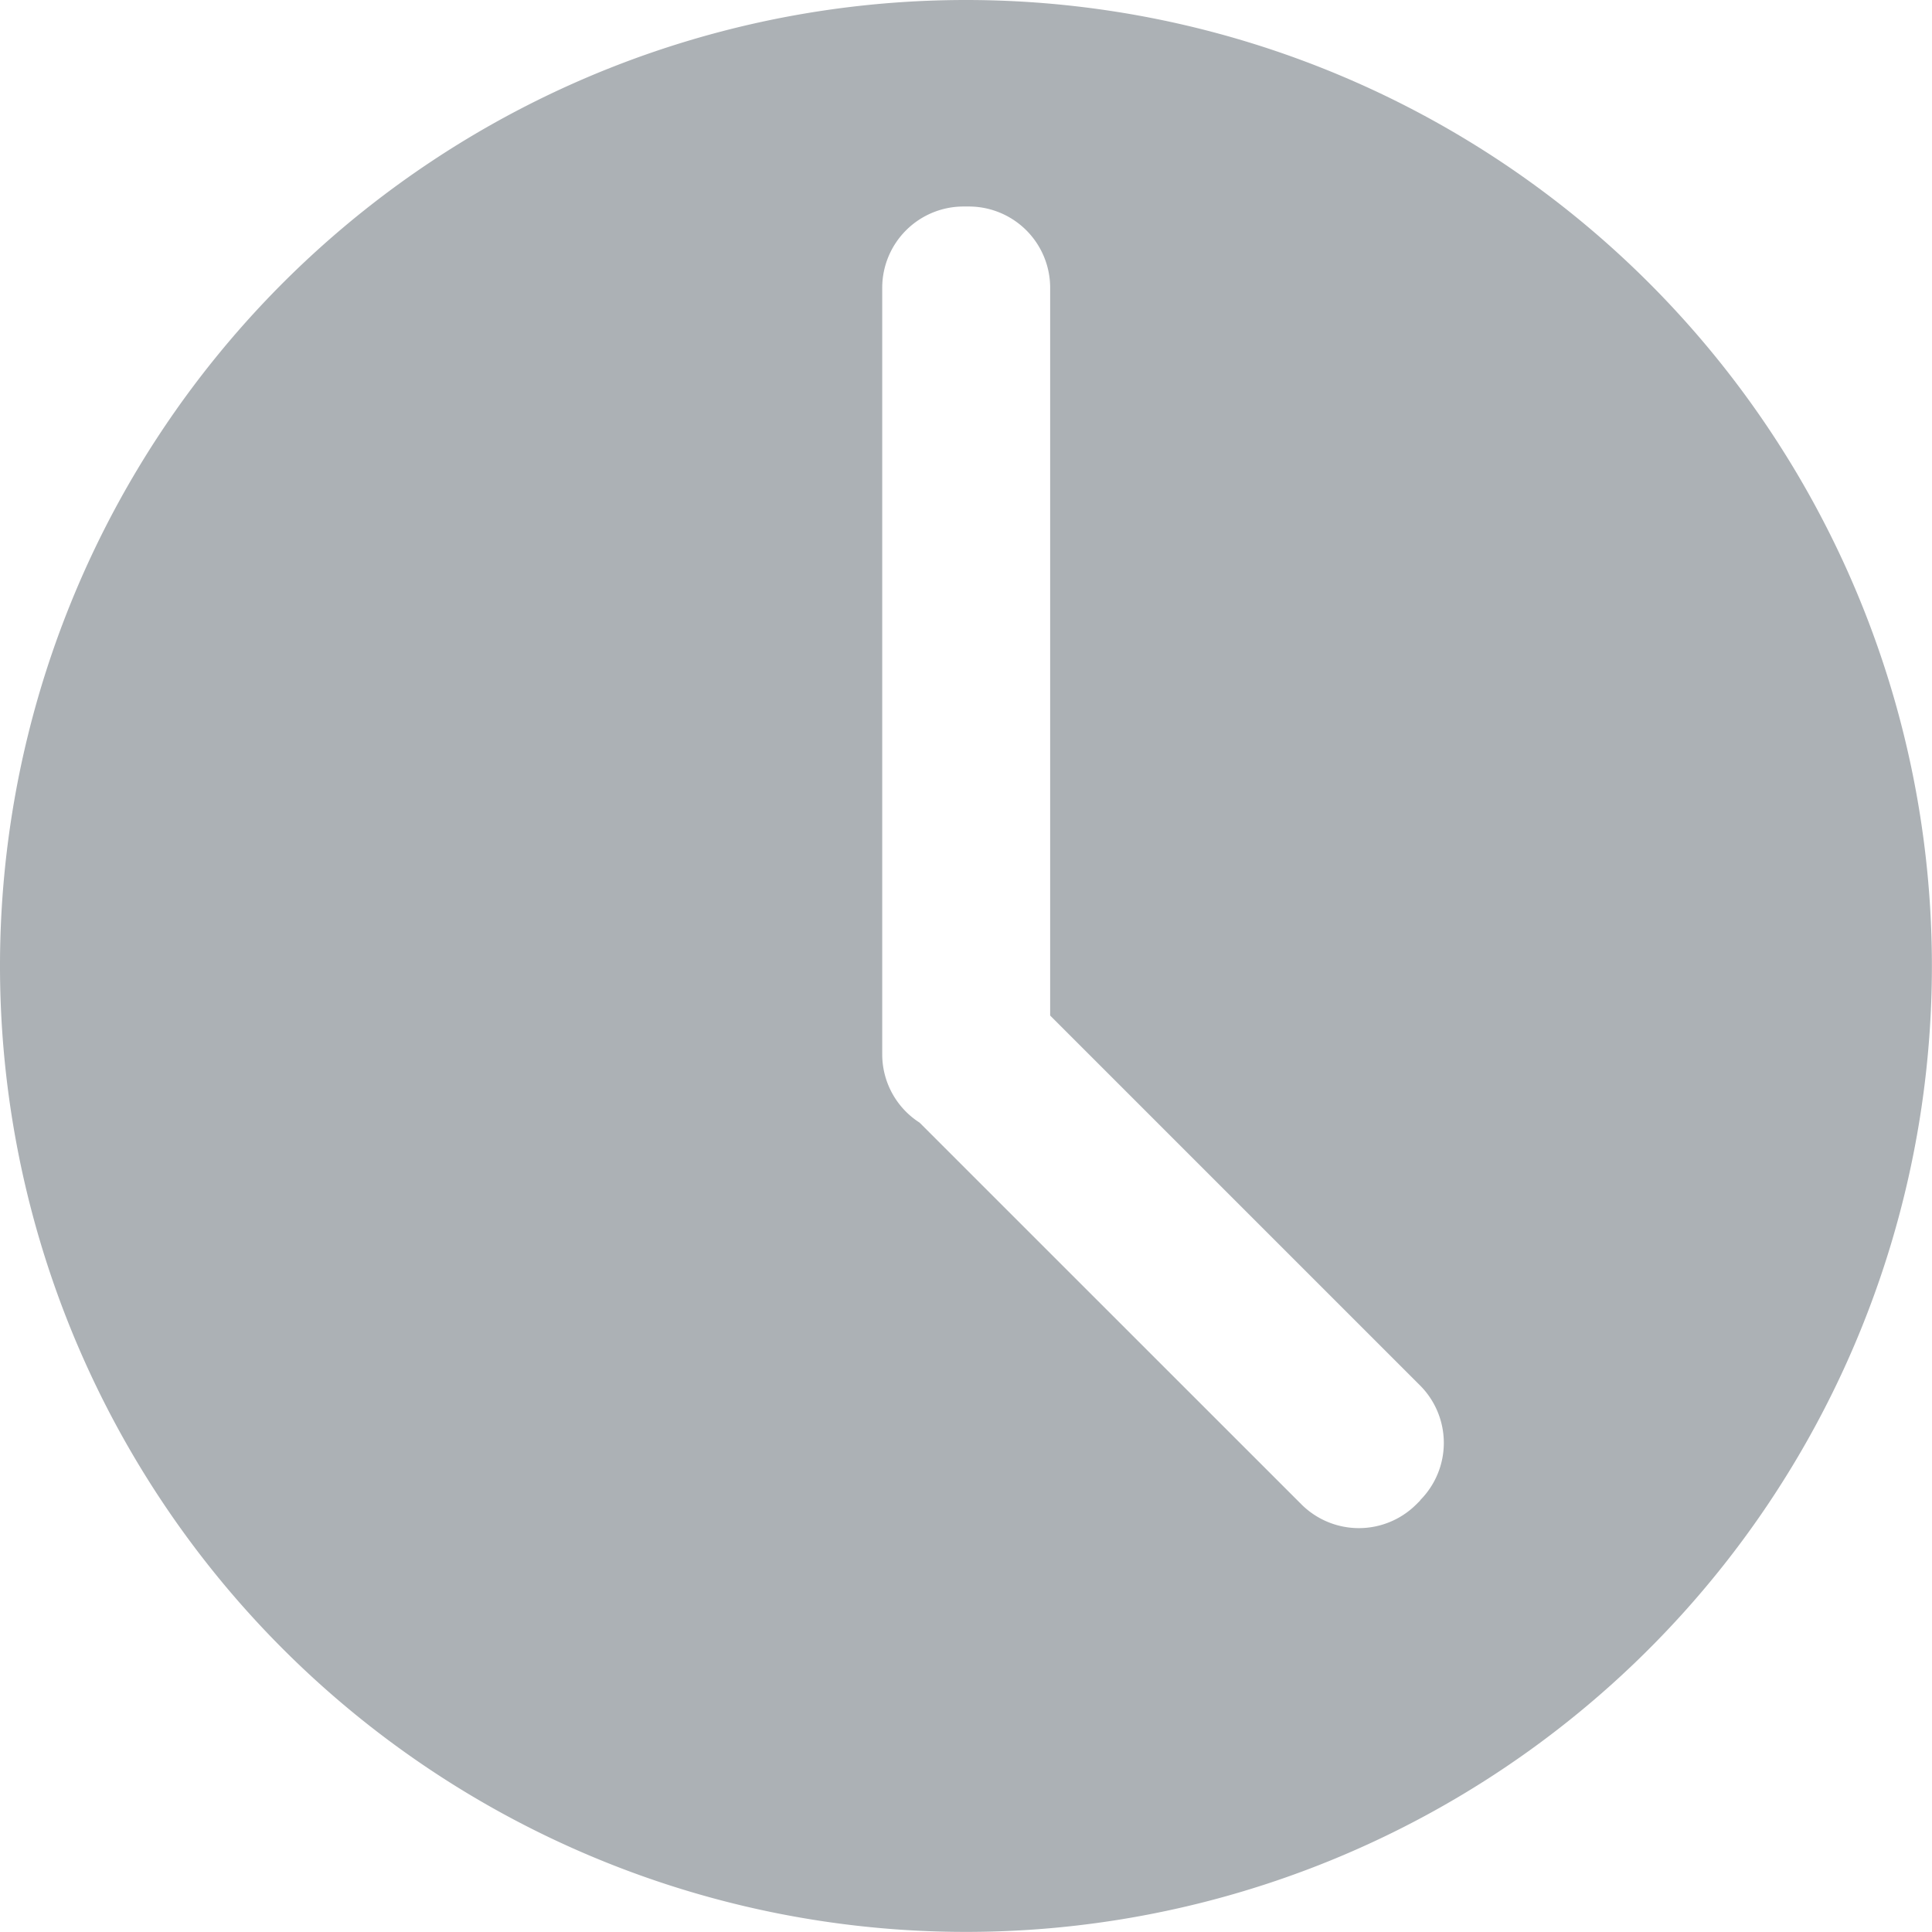 <svg xmlns="http://www.w3.org/2000/svg" width="19.983" height="19.982" viewBox="0 0 19.983 19.982"><defs><style>.a{fill:#303c46;opacity:0.4;}</style></defs><path class="a" d="M555.967,41.321a9.991,9.991,0,1,0,9.991,9.991A9.991,9.991,0,0,0,555.967,41.321Zm4.7,15.518-.043.043a.841.841,0,0,1-1.186,0l-3.95-3.949a.839.839,0,0,1-.387-.705V44.295a.841.841,0,0,1,.838-.838H556a.841.841,0,0,1,.838.838v7.53l3.828,3.828A.841.841,0,0,1,560.664,56.839Z" transform="translate(-545.976 -41.321)"/></svg>